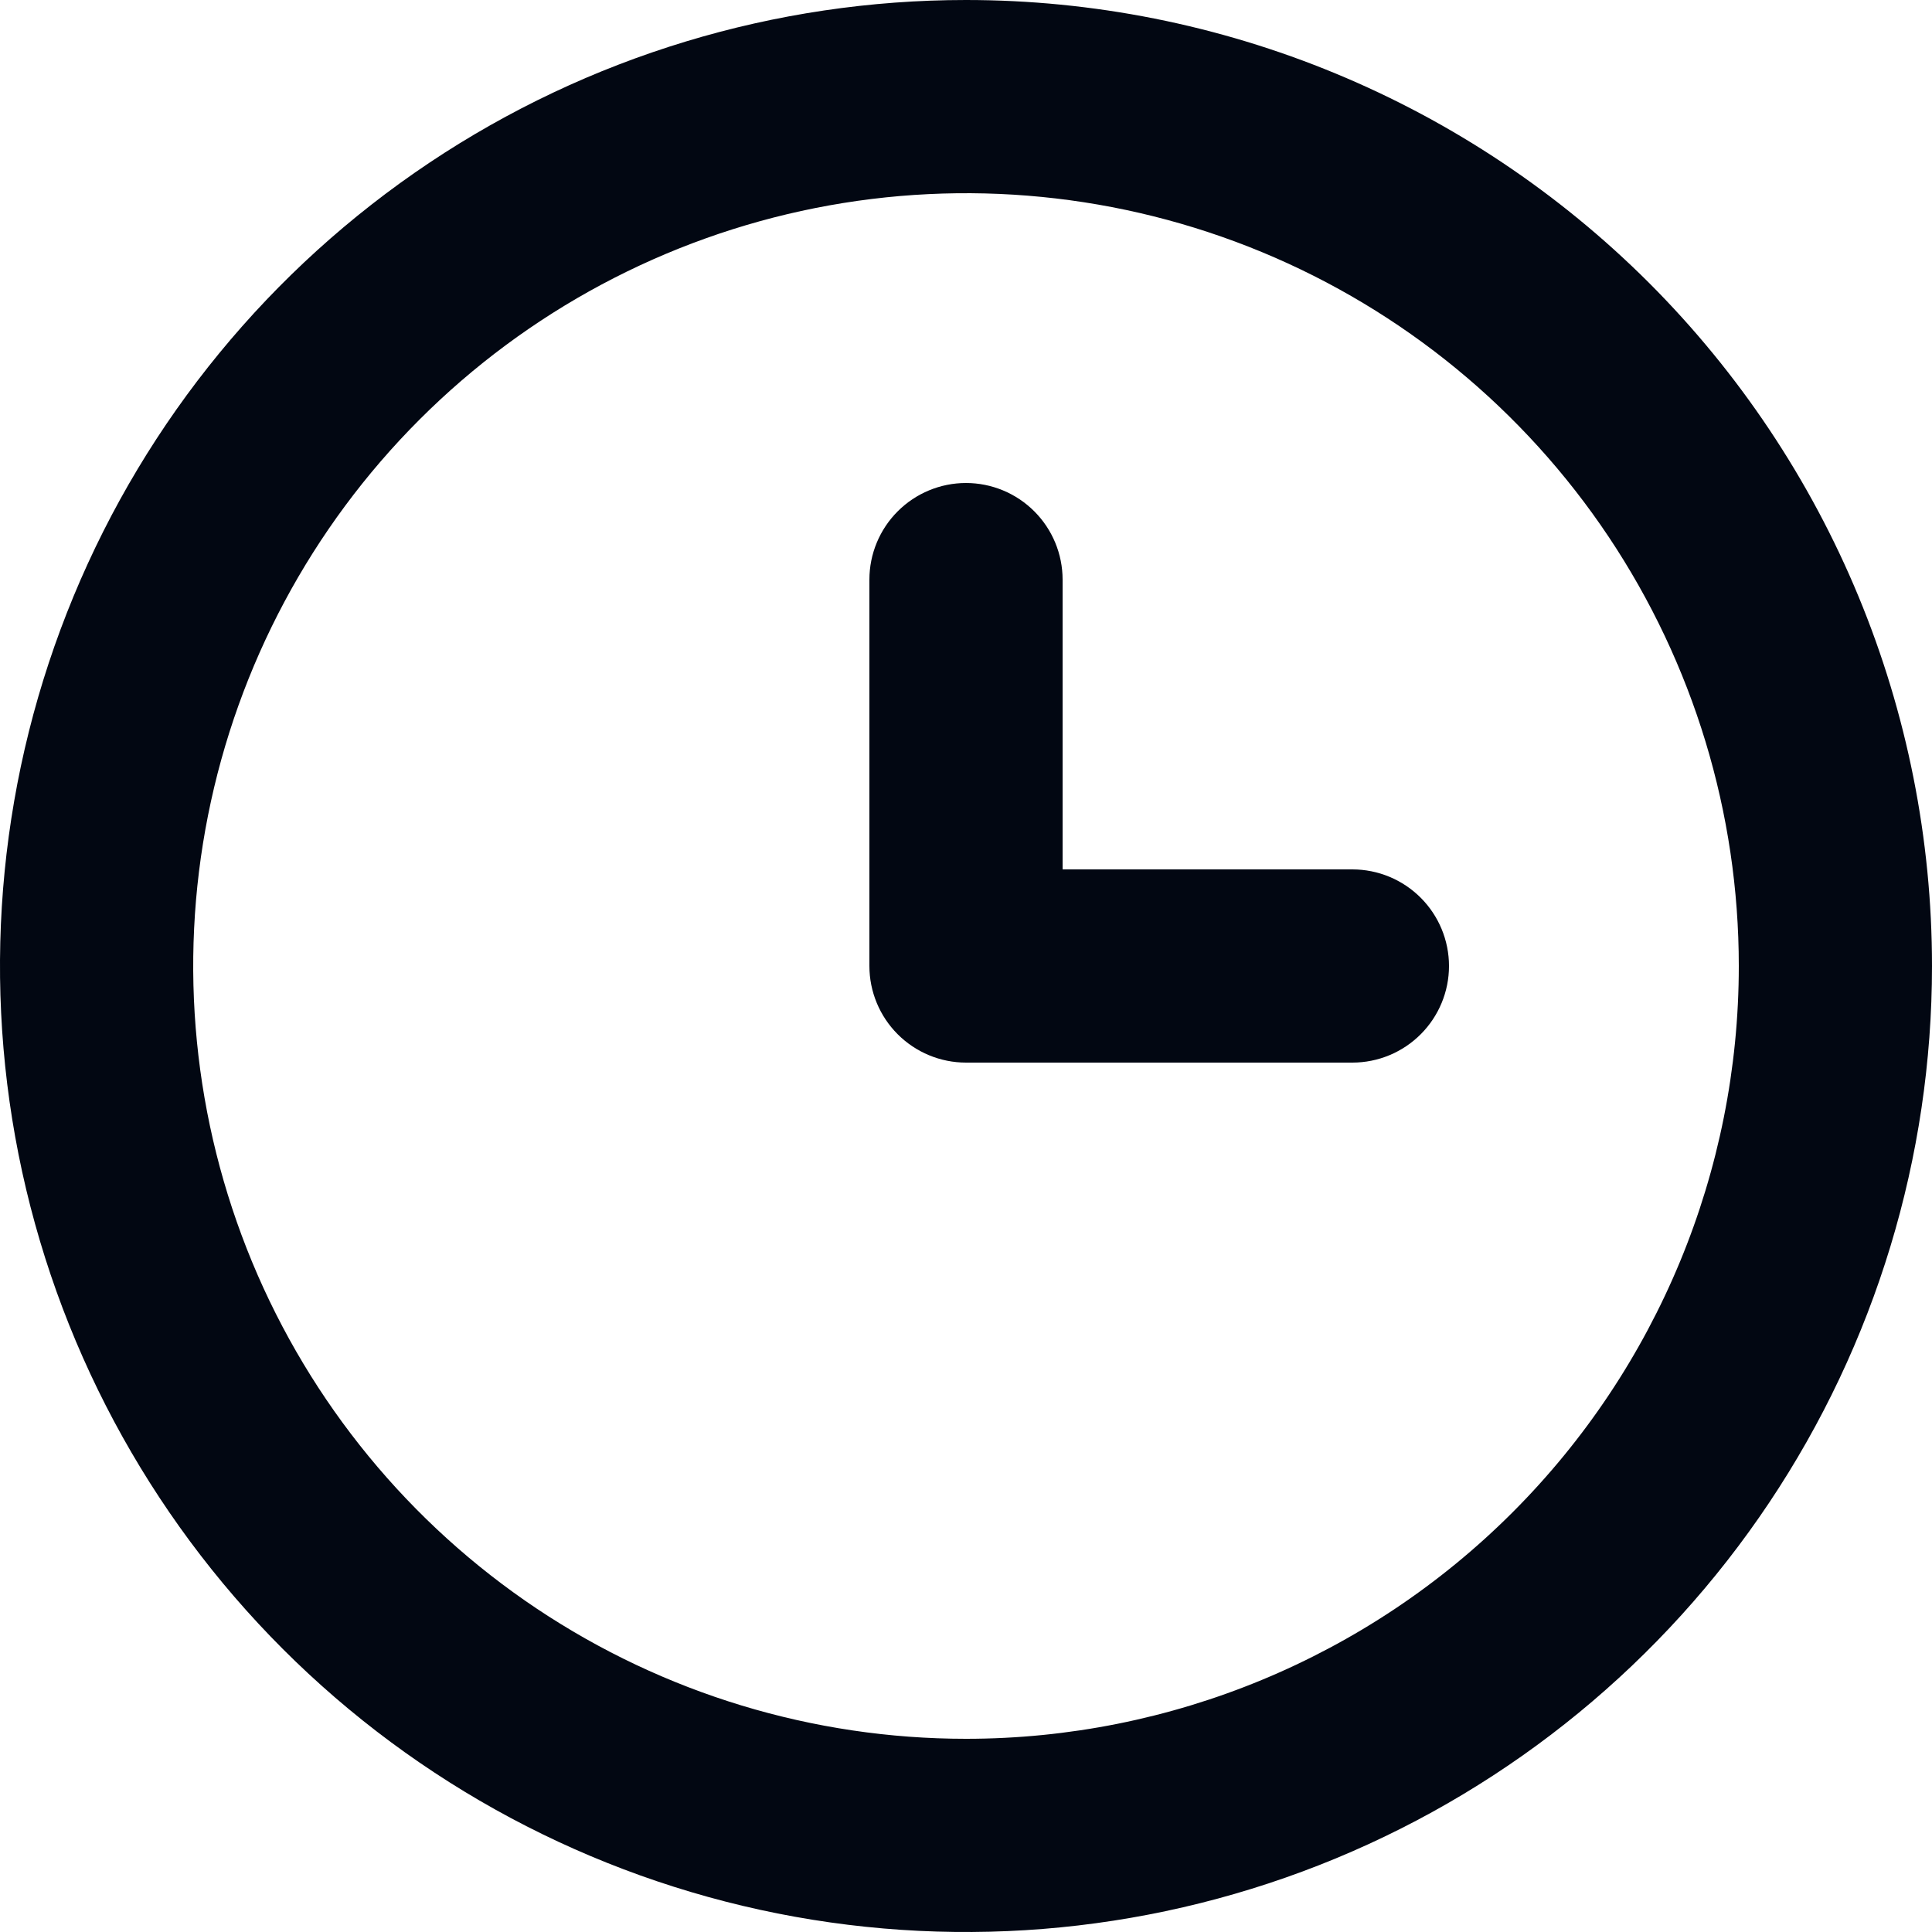 <svg width="32" height="32" viewBox="0 0 32 32" fill="none" xmlns="http://www.w3.org/2000/svg">
<path d="M16 0C12.835 0 9.742 0.938 7.111 2.696C4.48 4.455 2.429 6.953 1.218 9.877C0.007 12.801 -0.31 16.018 0.307 19.121C0.925 22.225 2.449 25.076 4.686 27.314C6.924 29.551 9.775 31.075 12.879 31.693C15.982 32.31 19.199 31.993 22.123 30.782C25.047 29.571 27.545 27.52 29.303 24.889C31.062 22.258 32 19.165 32 16C32 13.899 31.586 11.818 30.782 9.877C29.978 7.936 28.799 6.172 27.314 4.686C25.828 3.201 24.064 2.022 22.123 1.218C20.182 0.414 18.101 0 16 0ZM16 28.8C13.468 28.8 10.994 28.049 8.889 26.643C6.784 25.236 5.143 23.237 4.174 20.898C3.206 18.559 2.952 15.986 3.446 13.503C3.94 11.02 5.159 8.739 6.949 6.949C8.739 5.159 11.02 3.94 13.503 3.446C15.986 2.952 18.559 3.206 20.898 4.174C23.237 5.143 25.236 6.784 26.643 8.889C28.049 10.994 28.8 13.468 28.8 16C28.8 19.395 27.451 22.651 25.051 25.051C22.651 27.451 19.395 28.8 16 28.8Z" fill="#020712"/>
<path d="M22.4 14.4H17.6V9.6C17.6 9.176 17.431 8.769 17.131 8.469C16.831 8.169 16.424 8 16 8C15.576 8 15.169 8.169 14.869 8.469C14.569 8.769 14.4 9.176 14.4 9.6V16C14.4 16.424 14.569 16.831 14.869 17.131C15.169 17.431 15.576 17.6 16 17.6H22.4C22.824 17.6 23.231 17.431 23.531 17.131C23.831 16.831 24 16.424 24 16C24 15.576 23.831 15.169 23.531 14.869C23.231 14.569 22.824 14.4 22.4 14.4Z" fill="#020712"/>
</svg>
